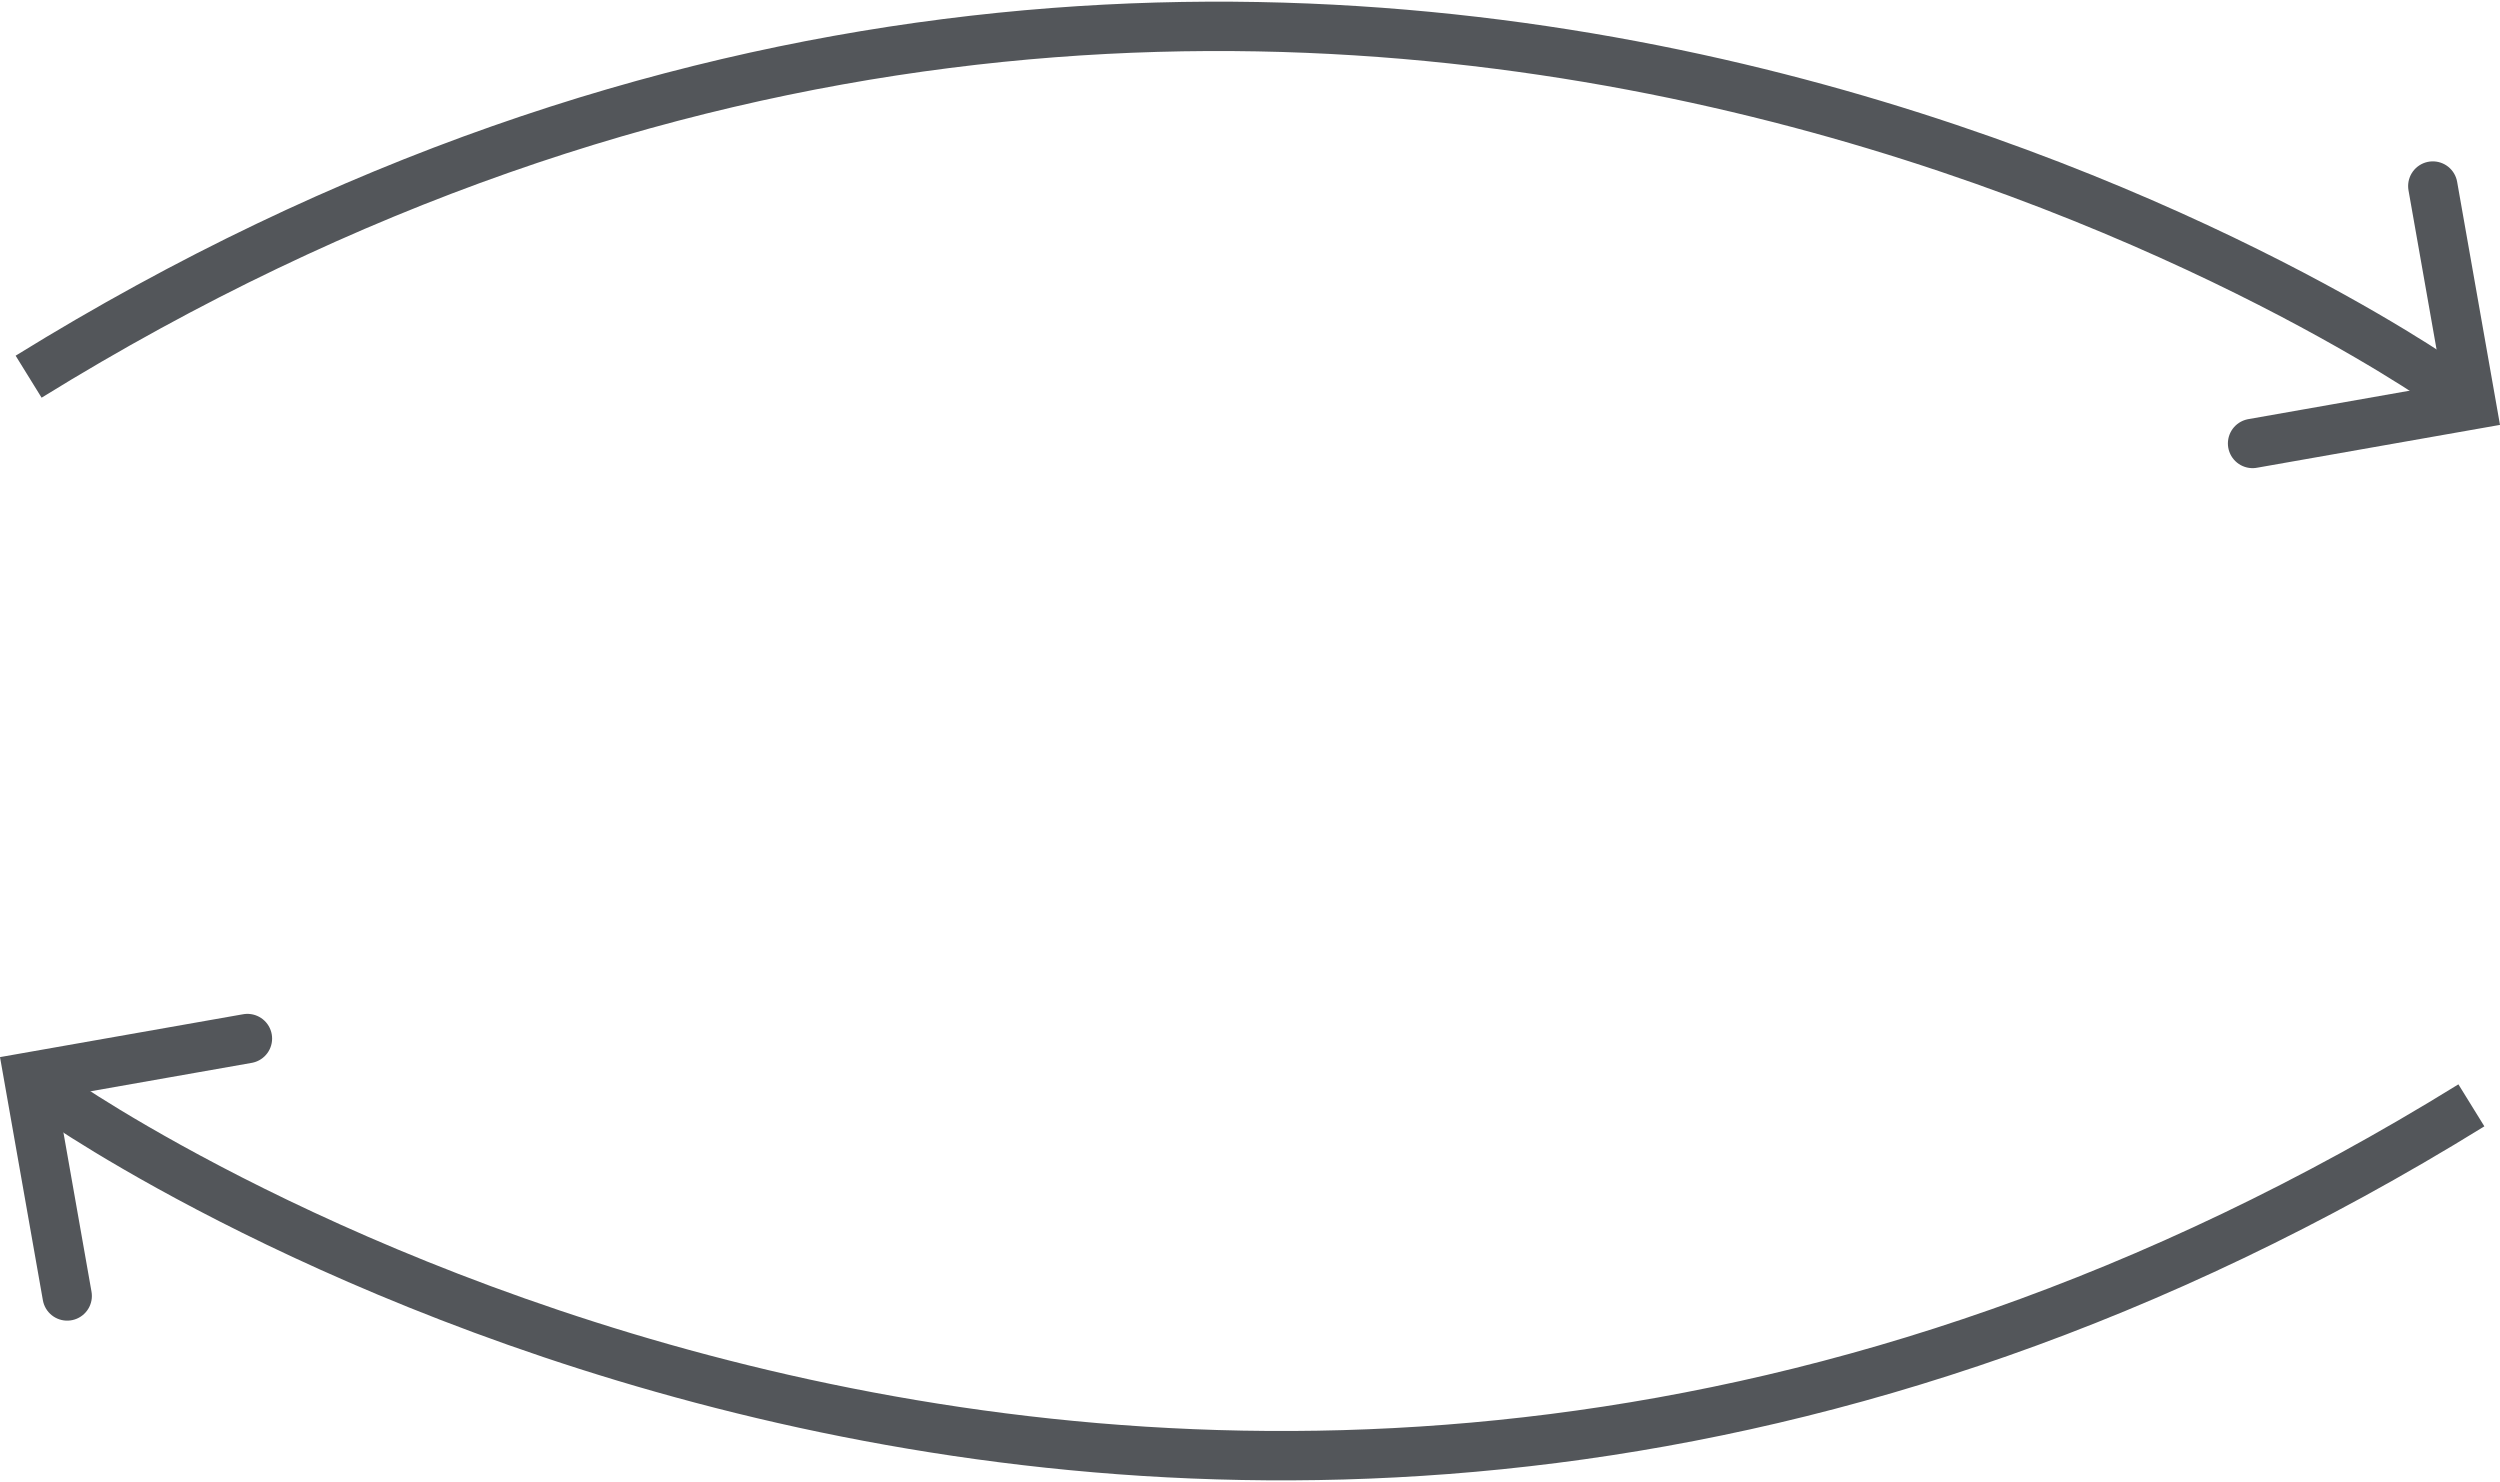 <svg xmlns="http://www.w3.org/2000/svg" width="101.263" height="60.03" viewBox="0 0 101.263 60.03">
  <g transform="translate(-632.783 -357.396)">
    <path id="Path_657" data-name="Path 657" fill="none" stroke="#53565a" stroke-width="2px" stroke-linecap="round" d="M2192,1078.006v-9h9" transform="translate(3077.217 1045.924) rotate(170)"/>
    <path id="Path_2198" data-name="Path 2198" fill="none" stroke="#53565a" stroke-width="2px" d="M602.554,541.989s-45.922-32.394-97.835-.294" transform="translate(129.223 -169.041)"/>
    <path id="Path_2199" data-name="Path 2199" fill="none" stroke="#53565a" stroke-width="2px" stroke-linecap="round" d="M2192,1078.006v-9h9" transform="translate(-1710.388 -271.103) rotate(-10)"/>
    <path id="Path_2200" data-name="Path 2200" fill="none" stroke="#53565a" stroke-width="2px" d="M602.554,541.989s-45.922-32.394-97.835-.294" transform="translate(1237.606 943.863) rotate(180)"/>
  </g>
</svg>
